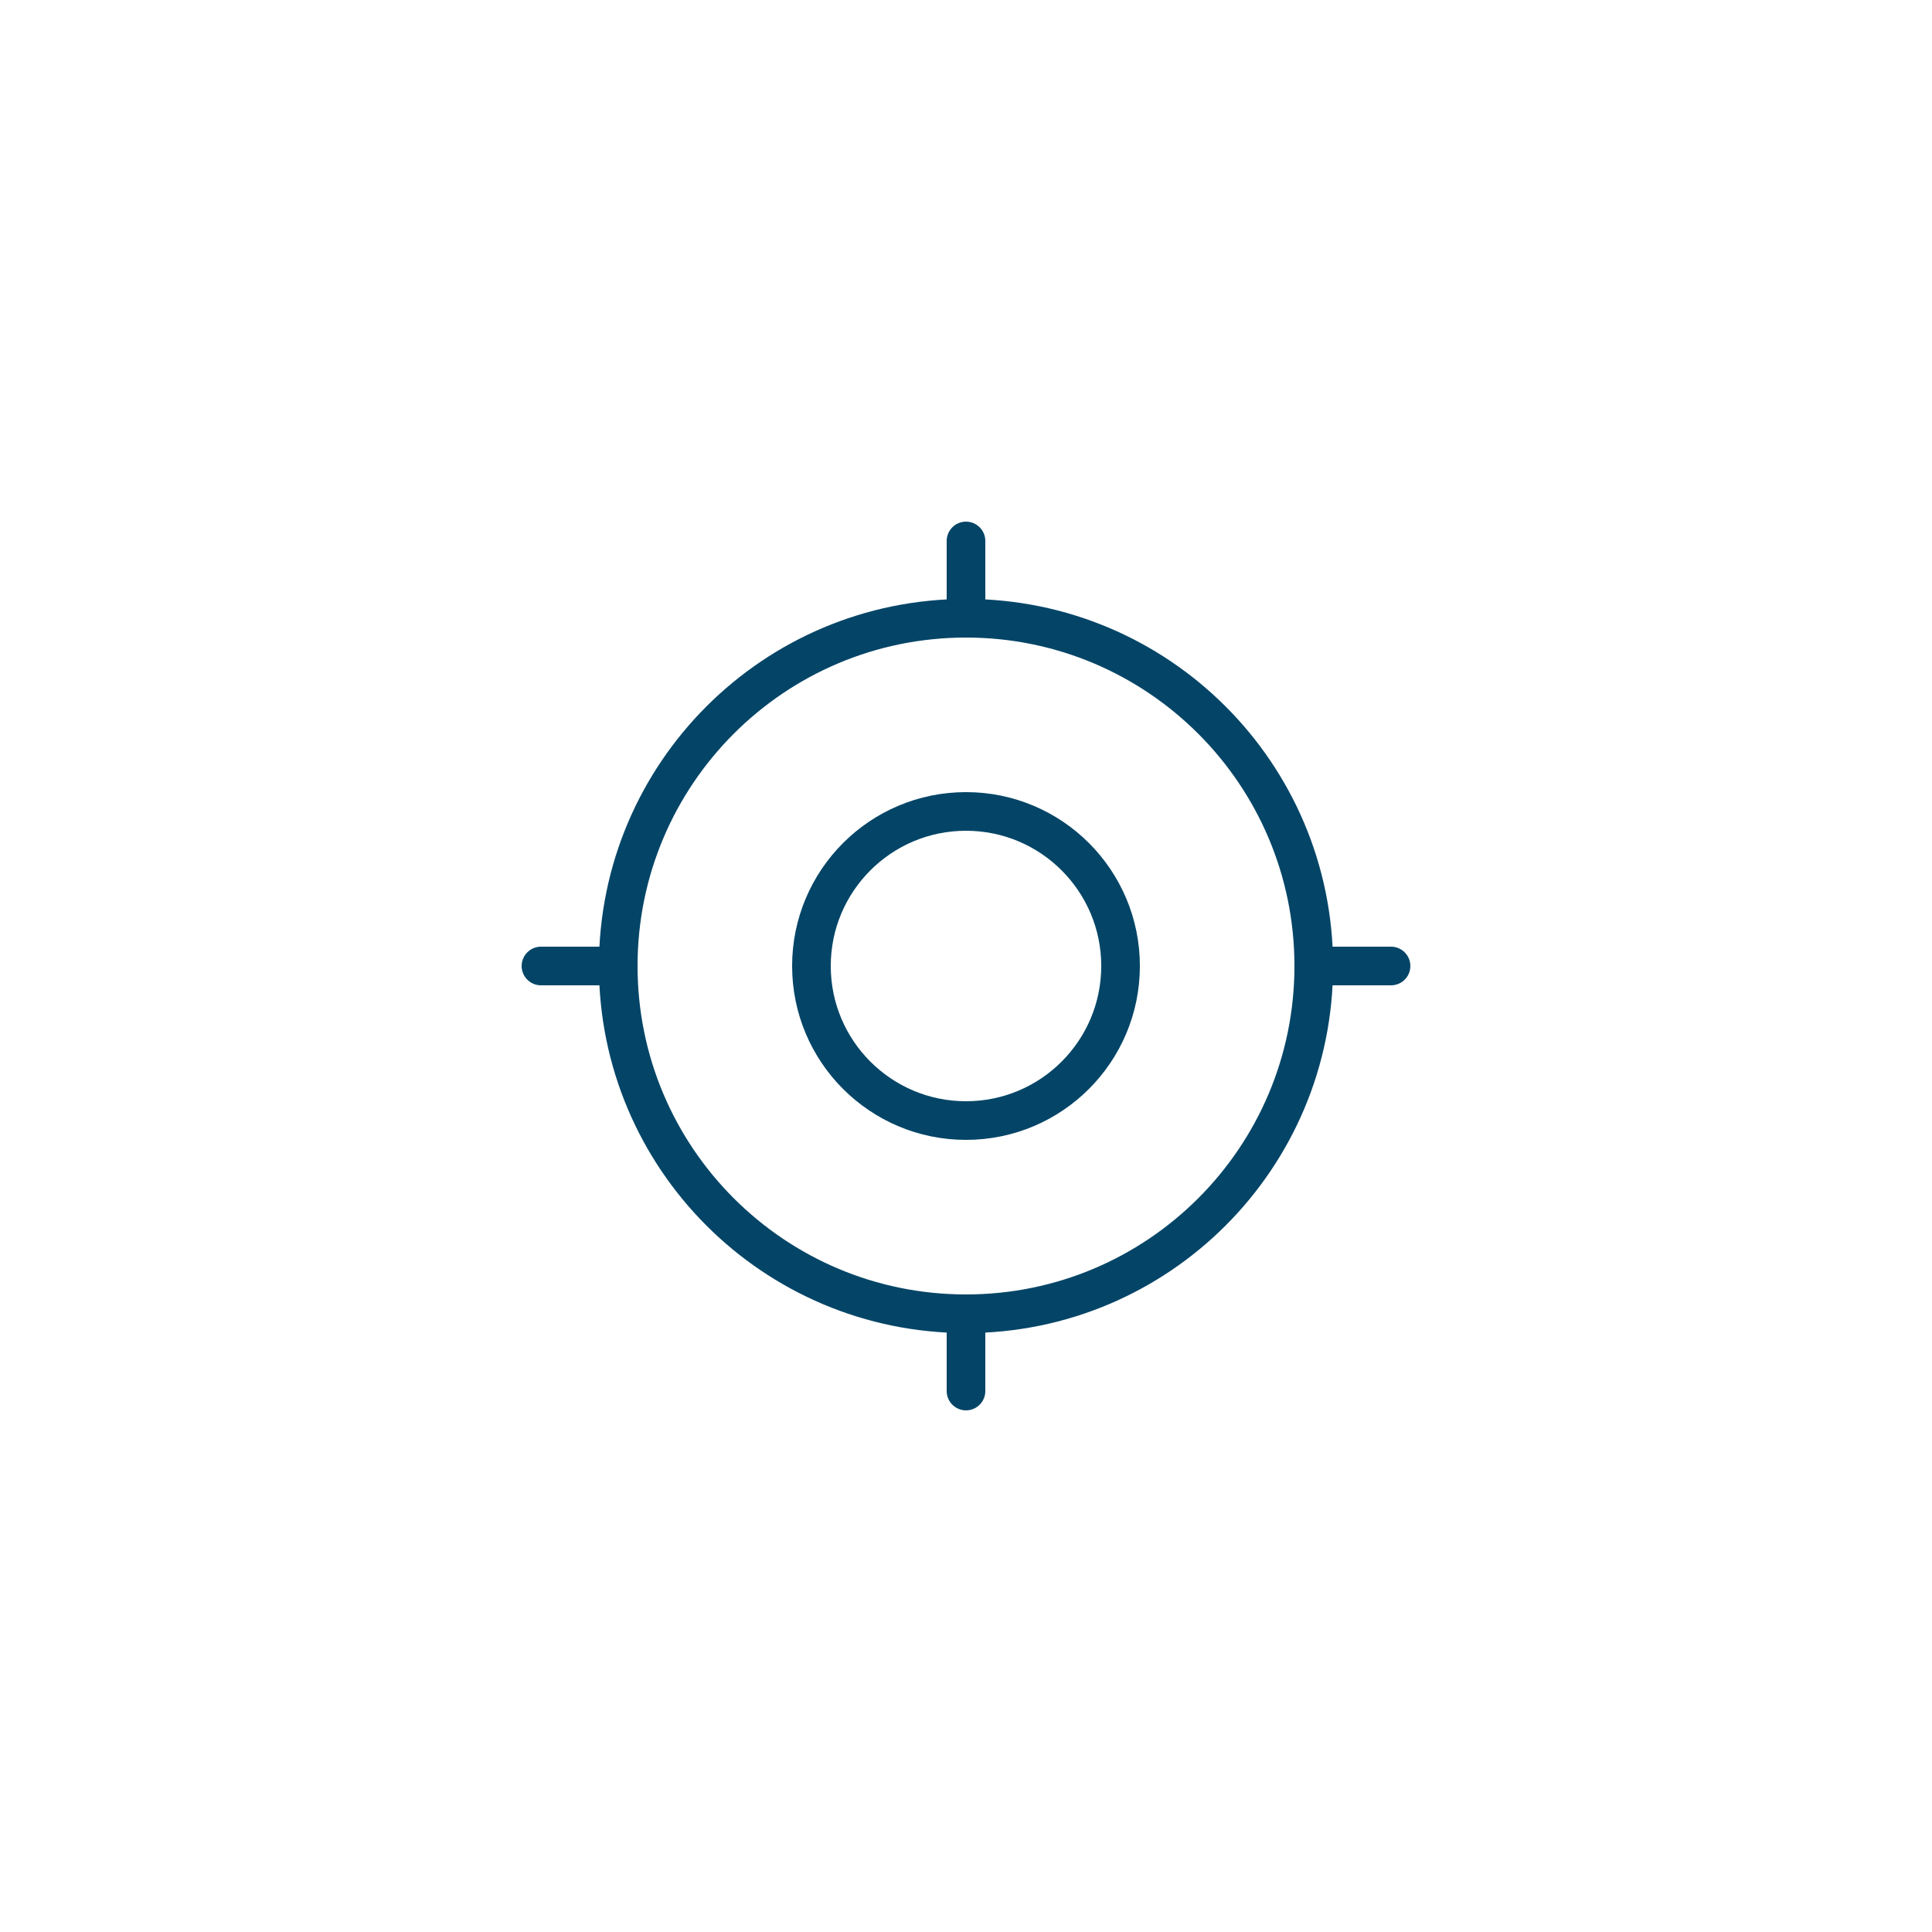 <svg width="50" height="50" viewBox="0 0 50 50" fill="none" xmlns="http://www.w3.org/2000/svg">
<path d="M25 34C29.971 34 34 29.971 34 25C34 20.029 29.971 16 25 16C20.029 16 16 20.029 16 25C16 29.971 20.029 34 25 34Z" stroke="#044567" stroke-linecap="round" stroke-linejoin="round"/>
<path d="M25 29C27.209 29 29 27.209 29 25C29 22.791 27.209 21 25 21C22.791 21 21 22.791 21 25C21 27.209 22.791 29 25 29Z" stroke="#044567" stroke-linecap="round" stroke-linejoin="round"/>
<path d="M25 16V14" stroke="#044567" stroke-linecap="round" stroke-linejoin="round"/>
<path d="M25 34V36" stroke="#044567" stroke-linecap="round" stroke-linejoin="round"/>
<path d="M34 25H36" stroke="#044567" stroke-linecap="round" stroke-linejoin="round"/>
<path d="M16 25H14" stroke="#044567" stroke-linecap="round" stroke-linejoin="round"/>
</svg>
